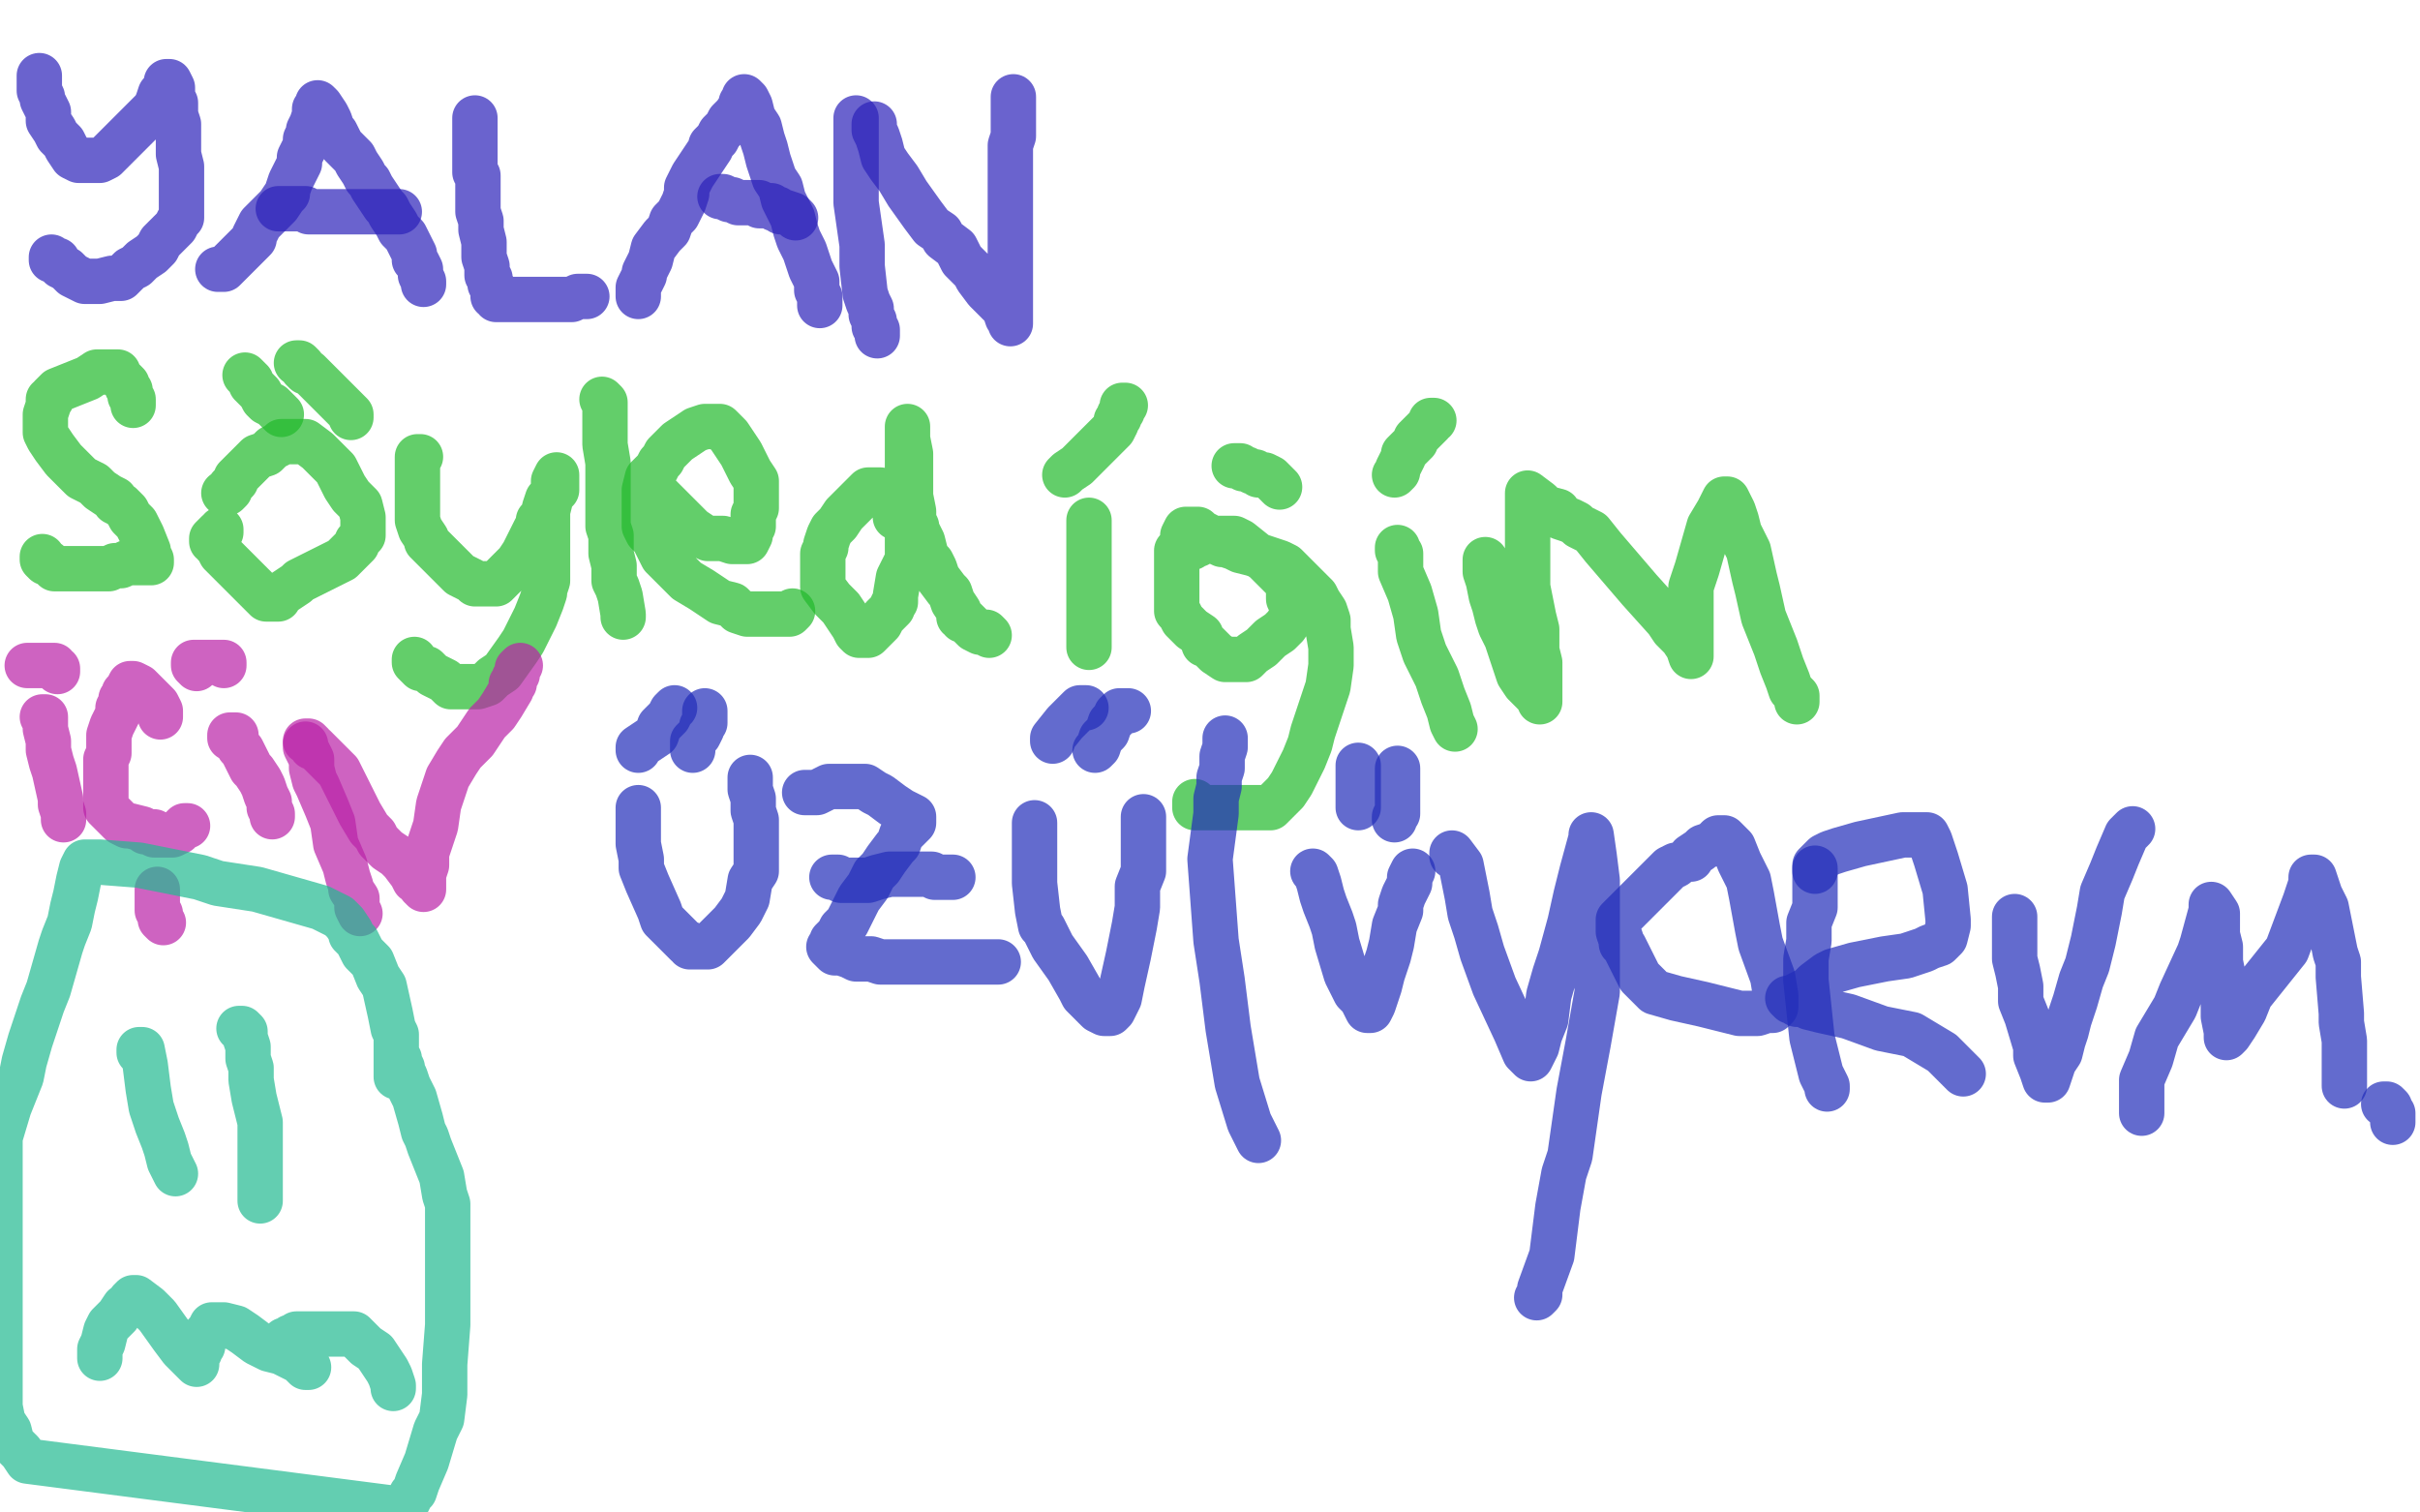 <?xml version="1.0" standalone="no"?>
<!DOCTYPE svg PUBLIC "-//W3C//DTD SVG 1.1//EN"
"http://www.w3.org/Graphics/SVG/1.1/DTD/svg11.dtd">

<svg width="800" height="500" version="1.1" xmlns="http://www.w3.org/2000/svg" xmlns:xlink="http://www.w3.org/1999/xlink" style="stroke-antialiasing: false"><desc>This SVG has been created on https://colorillo.com/</desc><rect x='0' y='0' width='800' height='500' style='fill: rgb(255,255,255); stroke-width:0' /><polyline points="13,25 13,26 13,26 13,28 13,28 13,30 13,30 14,32 14,32 14,33 14,33 15,35 15,35 16,37 16,37 16,40 16,40 18,43 18,43 19,45 21,47 22,49 24,52 26,53 28,53 30,53 31,53 33,53 35,52 36,51 39,48 41,46 43,44 45,42 47,40 51,36 52,34 53,31 55,29 55,27 56,27 57,29 57,32 58,34 58,38 59,41 59,44 59,51 60,55 60,59 60,62 60,69 60,72 59,73 58,75 54,79 53,80 52,82 50,84 47,86 45,88 43,89 40,92 37,92 33,93 31,93 28,93 26,92 24,91 23,90 22,89 20,88 19,86 18,86 17,86 17,85" style="fill: none; stroke: #2b22b9; stroke-width: 15; stroke-linejoin: round; stroke-linecap: round; stroke-antialiasing: false; stroke-antialias: 0; opacity: 0.7"/>
<polyline points="72,89 73,89 73,89 74,89 74,89 75,88 75,88 76,87 76,87 77,86 77,86 78,85 78,85 79,84 79,84 82,81 82,81 84,79 84,78 85,76 86,74 88,72 90,70 92,68 94,65 95,64 95,63 96,60 97,58 98,56 99,54 99,52 101,48 101,46 102,44 102,43 103,41 104,38 104,36 105,35 105,34 106,35 108,38 109,40 110,43 111,44 112,46 113,48 115,50 117,52 118,54 120,57 121,59 122,60 123,62 125,65 127,68 128,69 129,71 131,74 132,76 134,78 135,80 136,82 137,84 137,86 138,87 139,89 139,91 140,93 140,94" style="fill: none; stroke: #2b22b9; stroke-width: 15; stroke-linejoin: round; stroke-linecap: round; stroke-antialiasing: false; stroke-antialias: 0; opacity: 0.7"/>
<polyline points="132,70 131,70 131,70 130,70 130,70 129,70 129,70 128,70 128,70 127,70 127,70 126,70 126,70 125,70 125,70 123,70 123,70 121,70 119,70 116,70 112,70 110,70 107,70 105,70 102,70 101,69 100,69 97,69 95,69 93,69 92,69" style="fill: none; stroke: #2b22b9; stroke-width: 15; stroke-linejoin: round; stroke-linecap: round; stroke-antialiasing: false; stroke-antialias: 0; opacity: 0.7"/>
<polyline points="157,39 157,40 157,40 157,41 157,41 157,45 157,45 157,47 157,47 157,49 157,49 157,50 157,50 157,54 157,54 157,57 157,57 158,58 158,65 158,68 158,70 159,73 159,74 159,76 160,80 160,81 160,83 160,85 161,88 161,90 161,91 162,92 162,94 163,95 163,96 163,97 163,98 164,98 164,99 165,99 167,99 170,99 172,99 173,99 174,99 176,99 178,99 179,99 180,99 181,99 182,99 185,99 186,99 188,99 189,99 191,98 193,98 194,98" style="fill: none; stroke: #2b22b9; stroke-width: 15; stroke-linejoin: round; stroke-linecap: round; stroke-antialiasing: false; stroke-antialias: 0; opacity: 0.7"/>
<polyline points="211,98 211,97 211,97 211,95 211,95 213,91 213,91 213,90 213,90 214,88 214,88 215,86 215,86 216,82 216,82 219,78 219,78 221,76 222,73 224,71 226,67 227,64 227,62 228,60 229,58 231,55 233,52 235,49 235,48 237,46 238,44 240,42 241,40 243,38 245,35 245,34 246,33 246,32 247,33 248,35 249,39 251,42 252,46 253,49 254,53 256,59 258,62 259,66 262,72 263,76 264,79 266,83 267,86 268,89 269,91 270,93 270,96 271,98 271,99 271,101" style="fill: none; stroke: #2b22b9; stroke-width: 15; stroke-linejoin: round; stroke-linecap: round; stroke-antialiasing: false; stroke-antialias: 0; opacity: 0.7"/>
<polyline points="263,72 262,71 262,71 259,70 259,70 258,70 258,70 257,69 257,69 256,69 256,69 255,68 255,68 254,68 254,68 251,68 251,68 251,67 250,67 248,67 244,67 242,66 241,66 239,65 238,65" style="fill: none; stroke: #2b22b9; stroke-width: 15; stroke-linejoin: round; stroke-linecap: round; stroke-antialiasing: false; stroke-antialias: 0; opacity: 0.7"/>
<polyline points="283,39 283,42 283,42 283,44 283,44 283,45 283,45 283,46 283,46 283,48 283,48 283,52 283,52 283,57 283,57 283,67 283,67 284,74 285,81 285,88 286,97 287,100 288,102 288,104 289,106 289,108 290,109 290,111" style="fill: none; stroke: #2b22b9; stroke-width: 15; stroke-linejoin: round; stroke-linecap: round; stroke-antialiasing: false; stroke-antialias: 0; opacity: 0.7"/>
<polyline points="289,41 289,43 289,43 290,45 290,45 291,48 291,48 292,52 292,52 294,55 294,55 297,59 297,59 300,64 300,64 305,71 305,71 308,75 311,77 312,79 316,82 318,86 321,89 322,90 323,92 326,96 328,98 331,101 332,102 333,105 334,106 334,107 334,104 334,102 334,100 334,98 334,94 334,92 334,88 334,81 334,76 334,69 334,60 334,55 334,52 334,48 335,45 335,43 335,41 335,39 335,35 335,34 335,32" style="fill: none; stroke: #2b22b9; stroke-width: 15; stroke-linejoin: round; stroke-linecap: round; stroke-antialiasing: false; stroke-antialias: 0; opacity: 0.7"/>
<polyline points="44,134 44,132 44,132 43,131 43,131 43,130 43,130 43,129 43,129 42,128 42,128 42,127 42,127 41,126 41,126 39,124 39,124 39,123 38,123 37,123 36,123 35,123 32,123 29,125 24,127 19,129 18,130 17,131 17,132 16,132 16,133 16,134 15,137 15,139 15,140 15,143 16,145 18,148 21,152 25,156 27,158 29,159 31,160 33,162 36,164 38,165 38,166 40,167 42,169 43,171 45,173 47,177 49,182 49,183 50,185 50,186 49,186 48,186 47,186 46,186 45,186 44,186 42,186 40,187 38,187 36,188 33,188 31,188 30,188 29,188 28,188 27,188 25,188 24,188 22,188 21,188 20,188 19,188 18,188 16,186 15,186 14,185 14,184" style="fill: none; stroke: #22b92c; stroke-width: 15; stroke-linejoin: round; stroke-linecap: round; stroke-antialiasing: false; stroke-antialias: 0; opacity: 0.7"/>
<polyline points="74,163 75,163 75,163 76,162 76,162 76,161 76,161 77,160 77,160 78,159 78,159 78,158 78,158 79,157 79,157 81,155 81,155 83,153 83,153 85,151 88,150 89,149 90,148 92,147 93,146 96,146 97,146 101,146 105,149 107,151 108,152 111,155 114,161 116,164 117,165 119,167 120,171 120,172 120,173 120,174 120,175 120,177 119,178 118,179 118,180 115,183 113,185 111,186 109,187 103,190 99,192 98,193 95,195 92,197 92,198 91,198 90,198 89,198 88,198 87,197 86,196 84,194 82,192 80,190 79,189 77,187 75,185 73,183 72,181 71,180 71,179 70,179 70,178 71,177 72,176 73,176 73,175" style="fill: none; stroke: #22b92c; stroke-width: 15; stroke-linejoin: round; stroke-linecap: round; stroke-antialiasing: false; stroke-antialias: 0; opacity: 0.7"/>
<polyline points="81,124 82,125 82,125 83,126 83,126 83,127 83,127 84,128 84,128 85,129 85,129 86,130 86,130 87,132 87,132 88,133 88,133 90,134 93,137" style="fill: none; stroke: #22b92c; stroke-width: 15; stroke-linejoin: round; stroke-linecap: round; stroke-antialiasing: false; stroke-antialias: 0; opacity: 0.7"/>
<polyline points="98,120 99,120 99,120 100,121 100,121 100,122 100,122 101,123 101,123 102,123 102,123 103,124 103,124 104,125 104,125 106,127 106,127 108,129 110,131 113,134 115,136 116,137 116,138" style="fill: none; stroke: #22b92c; stroke-width: 15; stroke-linejoin: round; stroke-linecap: round; stroke-antialiasing: false; stroke-antialias: 0; opacity: 0.7"/>
<polyline points="139,151 138,151 138,151 138,152 138,152 138,153 138,153 138,154 138,154 138,155 138,155 138,156 138,156 138,157 138,157 138,158 138,158 138,160 138,160 138,162 138,164 138,166 138,168 138,169 138,170 138,172 139,175 141,178 141,179 143,181 145,183 148,186 150,188 152,190 154,191 156,192 157,193 158,193 159,193 160,193 161,193 162,193 164,193 167,190 169,188 171,186 173,183 175,179 177,175 178,174 178,173 178,172 179,171 180,169 180,168 181,165 184,162 184,161 184,159 184,158 184,157 183,159 183,162 182,165 181,169 181,172 181,174 181,179 181,182 181,183 181,189 181,192 180,195 180,196 179,199 177,204 175,208 173,212 171,215 166,222 163,224 161,226 158,227 157,227 156,227 155,227 153,227 151,227 149,227 147,225 143,223 141,221 139,221 138,220 137,219 137,218" style="fill: none; stroke: #22b92c; stroke-width: 15; stroke-linejoin: round; stroke-linecap: round; stroke-antialiasing: false; stroke-antialias: 0; opacity: 0.7"/>
<polyline points="199,132 200,133 200,133 200,135 200,135 200,137 200,137 200,139 200,139 200,141 200,141 200,145 200,145 200,147 200,147 201,153 201,153 201,157 201,157 201,161 201,165 201,169 201,174 202,177 202,183 203,187 203,192 204,194 205,197 206,203 206,204" style="fill: none; stroke: #22b92c; stroke-width: 15; stroke-linejoin: round; stroke-linecap: round; stroke-antialiasing: false; stroke-antialias: 0; opacity: 0.7"/>
<polyline points="217,164 218,164 218,164 219,165 219,165 220,166 220,166 221,167 221,167 222,168 222,168 223,169 223,169 224,170 224,170 226,172 226,172 228,174 228,174 229,175 232,177 234,178 237,178 239,178 242,179 245,179 247,179 248,177 248,175 249,174 249,173 249,170 250,168 250,164 250,160 250,159 248,156 245,150 243,147 241,144 239,142 238,141 237,141 236,141 235,141 233,141 230,142 227,144 224,146 223,147 220,150 219,152 218,153 217,155 214,158 213,162 213,164 213,166 213,168 213,174 214,176 216,178 219,184 221,186 224,189 225,190 227,192 232,195 238,199 242,200 244,202 247,203 249,203 252,203 255,203 258,203 259,203 261,203 262,202" style="fill: none; stroke: #22b92c; stroke-width: 15; stroke-linejoin: round; stroke-linecap: round; stroke-antialiasing: false; stroke-antialias: 0; opacity: 0.7"/>
<polyline points="296,171 296,168 296,168 295,167 295,167 294,166 294,166 293,165 293,165 293,164 293,164 292,163 292,163 291,162 290,162 289,162 288,162 287,162 286,163 285,164 284,165 283,166 282,167 281,168 279,170 277,173 275,175 274,177 273,180 273,181 272,183 272,185 272,188 272,190 272,192 272,194 275,198 277,200 278,201 282,207 283,209 284,210 286,210 287,210 288,209 289,208 290,207 291,206 292,204 293,203 294,202 295,201 295,200 296,199 296,197 297,191 300,185 300,181 300,177 300,168 301,163 301,159 301,150 300,145 300,142 300,141 300,143 300,145 300,146 300,148 300,150 300,152 300,155 301,162 301,164 302,169 302,172 303,174 303,175 305,179 306,183 307,185 308,186 309,188 310,191 313,195 314,196 315,199 317,202 317,203 317,204 318,204 318,205 319,205 320,206 321,207 322,208 324,209 325,209 326,209 327,210" style="fill: none; stroke: #22b92c; stroke-width: 15; stroke-linejoin: round; stroke-linecap: round; stroke-antialiasing: false; stroke-antialias: 0; opacity: 0.7"/>
<polyline points="360,172 360,176 360,176 360,180 360,180 360,183 360,183 360,186 360,186 360,190 360,190 360,192 360,192 360,196 360,196 360,201 360,201 360,204 360,207 360,210 360,212 360,213 360,214" style="fill: none; stroke: #22b92c; stroke-width: 15; stroke-linejoin: round; stroke-linecap: round; stroke-antialiasing: false; stroke-antialias: 0; opacity: 0.7"/>
<polyline points="372,134 371,134 371,134 371,135 371,135 371,136 371,136 370,137 370,137 370,138 370,138 369,139 369,139 369,140 369,140 368,142 368,142 366,144 364,146 362,148 359,151 357,153 356,154 353,156 352,157" style="fill: none; stroke: #22b92c; stroke-width: 15; stroke-linejoin: round; stroke-linecap: round; stroke-antialiasing: false; stroke-antialias: 0; opacity: 0.7"/>
<polyline points="394,181 394,180 394,180 395,180 395,180 396,180 396,180 397,179 397,179 398,179 398,179 399,178 399,178 400,178 400,178 403,178 403,178 405,178 405,178 406,178 408,178 410,179 415,183 418,185 420,187 422,189 425,192 426,194 426,195 426,198 427,200 427,201 427,202 427,204 425,207 423,209 420,211 419,212 417,214 414,216 412,218 411,218 409,218 405,218 402,216 399,213 398,213 397,210 394,208 393,207 391,205 390,203 389,202 389,201 389,200 389,197 389,195 389,193 389,189 389,184 389,182 390,181 391,179 391,177 392,175 395,175 396,175 397,176 399,177 400,178 401,179 402,179 404,180 405,180 408,181 410,182 414,183 417,184 420,185 423,186 425,187 427,189 429,191 432,194 434,196 435,197 436,199 438,202 439,205 439,206 439,208 440,214 440,217 440,220 439,227 436,236 434,242 433,246 431,251 427,259 425,262 423,264 421,266 420,267 419,267 416,267 413,267 408,267 404,267 401,267 397,267 395,267 395,266 395,265" style="fill: none; stroke: #22b92c; stroke-width: 15; stroke-linejoin: round; stroke-linecap: round; stroke-antialiasing: false; stroke-antialias: 0; opacity: 0.7"/>
<polyline points="423,161 422,160 422,160 420,158 420,158 418,157 418,157 417,157 417,157 416,157 416,157 415,156 414,156 412,155 411,155 410,154 409,154 408,154" style="fill: none; stroke: #22b92c; stroke-width: 15; stroke-linejoin: round; stroke-linecap: round; stroke-antialiasing: false; stroke-antialias: 0; opacity: 0.7"/>
<polyline points="462,181 462,182 462,182 463,183 463,183 463,184 463,184 463,185 463,185 463,187 463,187 463,189 463,189 466,196 466,196 468,203 468,203 469,210 471,216 475,224 477,230 479,235 480,239 481,241" style="fill: none; stroke: #22b92c; stroke-width: 15; stroke-linejoin: round; stroke-linecap: round; stroke-antialiasing: false; stroke-antialias: 0; opacity: 0.7"/>
<polyline points="474,139 473,139 473,139 473,140 473,140 471,142 471,142 470,143 470,143 469,144 469,144 468,145 468,145 468,146 468,146 466,148 466,148 464,150 464,151 462,155 462,156 461,157" style="fill: none; stroke: #22b92c; stroke-width: 15; stroke-linejoin: round; stroke-linecap: round; stroke-antialiasing: false; stroke-antialias: 0; opacity: 0.7"/>
<polyline points="491,185 491,189 491,189 492,192 492,192 493,197 493,197 494,200 494,200 495,204 495,204 496,207 496,207 498,211 498,211 500,217 500,217 502,223 502,223 504,226 506,228 509,231 509,232 509,229 509,224 509,219 508,215 508,211 508,208 507,204 505,194 505,188 505,184 505,174 505,167 505,164 505,163 509,166 511,168 515,169 516,171 519,172 521,173 522,174 526,176 530,181 536,188 542,195 551,205 553,208 554,209 556,211 558,214 559,217 559,216 559,215 559,214 559,211 559,208 559,205 559,201 559,194 561,188 563,181 565,174 568,169 569,167 570,165 571,165 572,167 573,169 574,172 575,176 578,182 580,191 581,195 583,204 587,214 589,220 591,225 592,228 594,230 594,231 594,232" style="fill: none; stroke: #22b92c; stroke-width: 15; stroke-linejoin: round; stroke-linecap: round; stroke-antialiasing: false; stroke-antialias: 0; opacity: 0.7"/>
<polyline points="14,237 15,237 15,237 15,238 15,238 15,241 15,241 16,245 16,245 16,248 16,248 17,252 17,252 18,255 18,255 20,264 20,264 20,266 20,266 21,269 21,271" style="fill: none; stroke: #b922a7; stroke-width: 15; stroke-linejoin: round; stroke-linecap: round; stroke-antialiasing: false; stroke-antialias: 0; opacity: 0.7"/>
<polyline points="19,222 19,221 19,221 18,221 18,221 18,220 17,220 16,220 15,220 14,220 13,220 12,220 11,220 10,220 9,220" style="fill: none; stroke: #b922a7; stroke-width: 15; stroke-linejoin: round; stroke-linecap: round; stroke-antialiasing: false; stroke-antialias: 0; opacity: 0.7"/>
<polyline points="53,237 53,235 53,235 52,233 52,233 51,232 51,232 50,231 50,231 49,230 49,230 48,229 48,229 47,228 47,228 46,227 46,227 44,226 43,226 42,228 41,229 41,230 40,231 40,232 40,233 39,234 39,236 38,238 37,240 36,243 36,245 36,247 36,249 35,251 35,253 35,255 35,256 35,258 35,261 35,263 35,265 35,267 36,268 37,269 38,270 39,271 40,272 42,273 43,273 47,274 48,275 49,275 50,275 51,275 51,276 52,276 53,276 54,276 55,276 56,276 57,276 59,275 60,274 61,273 62,273" style="fill: none; stroke: #b922a7; stroke-width: 15; stroke-linejoin: round; stroke-linecap: round; stroke-antialiasing: false; stroke-antialias: 0; opacity: 0.7"/>
<polyline points="52,294 52,295 52,295 52,296 52,296 52,297 52,297 52,298 52,298 52,299 52,299 52,300 52,300 52,301 52,301 53,302 53,302 53,303 53,303 53,304 54,305" style="fill: none; stroke: #b922a7; stroke-width: 15; stroke-linejoin: round; stroke-linecap: round; stroke-antialiasing: false; stroke-antialias: 0; opacity: 0.7"/>
<polyline points="76,244 76,243 76,243 77,243 77,243 78,243 78,243 78,244 78,244 79,247 79,247 80,248 80,248 81,250 81,250 82,252 83,254 84,255 86,258 87,260 88,263 89,265 89,267 90,269 90,270" style="fill: none; stroke: #b922a7; stroke-width: 15; stroke-linejoin: round; stroke-linecap: round; stroke-antialiasing: false; stroke-antialias: 0; opacity: 0.7"/>
<polyline points="74,220 74,219 74,219 73,219 73,219 72,219 72,219 71,219 71,219 70,219 70,219 69,219 69,219 68,219 68,219 67,219 66,219 65,219 64,219 64,220 65,221" style="fill: none; stroke: #b922a7; stroke-width: 15; stroke-linejoin: round; stroke-linecap: round; stroke-antialiasing: false; stroke-antialias: 0; opacity: 0.7"/>
<polyline points="101,246 101,247 101,247 102,249 102,249 103,251 103,251 103,254 103,254 104,258 104,258 105,260 105,260 108,267 108,267 110,272 110,272 111,279 114,286 115,290 116,293 116,294 118,297 118,300 119,302" style="fill: none; stroke: #b922a7; stroke-width: 15; stroke-linejoin: round; stroke-linecap: round; stroke-antialiasing: false; stroke-antialias: 0; opacity: 0.7"/>
<polyline points="101,245 102,245 102,245 103,246 103,246 103,247 103,247 104,247 104,247 105,248 105,248 106,249 106,249 107,250 107,250 108,251 108,251 112,255 113,257 117,265 119,269 122,274 124,276 125,278 128,281 131,283 133,285 136,289 137,291 138,291 139,292 139,293 140,294 140,293 140,289 141,286 141,282 142,279 143,276 144,273 145,266 147,260 148,257 151,252 153,249 155,247 157,245 159,242 161,239 163,237 164,236 166,233 169,228 169,226 170,226 170,225 170,224 171,223 171,222 171,221 172,220" style="fill: none; stroke: #b922a7; stroke-width: 15; stroke-linejoin: round; stroke-linecap: round; stroke-antialiasing: false; stroke-antialias: 0; opacity: 0.7"/>
<polyline points="211,267 211,269 211,269 211,270 211,270 211,271 211,271 211,272 211,272 211,273 211,273 211,274 211,274 211,276 211,276 211,279 211,279 212,284 212,284 212,287 214,292 218,301 219,304 220,305 223,308 225,310 227,312 228,312 228,313 229,313 230,313 232,313 234,313 237,310 239,308 240,307 242,305 245,301 247,297 248,291 250,288 250,282 250,278 250,277 250,274 250,271 249,268 249,267 249,264 248,261 248,259 248,257" style="fill: none; stroke: #222db9; stroke-width: 15; stroke-linejoin: round; stroke-linecap: round; stroke-antialiasing: false; stroke-antialias: 0; opacity: 0.7"/>
<polyline points="223,234 222,235 222,235 221,237 221,237 220,238 220,238 219,239 219,239 218,240 218,240 217,243 217,243 214,245 214,245 211,247 211,247 211,248" style="fill: none; stroke: #222db9; stroke-width: 15; stroke-linejoin: round; stroke-linecap: round; stroke-antialiasing: false; stroke-antialias: 0; opacity: 0.7"/>
<polyline points="233,235 233,237 233,237 233,238 233,238 233,239 233,239 232,240 232,240 232,241 232,241 231,243 231,243 229,245 229,245 229,247 229,248" style="fill: none; stroke: #222db9; stroke-width: 15; stroke-linejoin: round; stroke-linecap: round; stroke-antialiasing: false; stroke-antialias: 0; opacity: 0.7"/>
<polyline points="266,262 267,262 267,262 270,262 270,262 272,261 272,261 274,260 274,260 276,260 276,260 277,260 277,260 280,260 280,260 284,260 284,260 286,260 289,262 291,263 295,266 298,268 300,269 302,270 302,271 302,272 301,273 299,275 298,276 297,279 296,280 293,284 291,287 289,289 287,293 284,297 281,303 280,305 278,307 277,309 276,310 275,311 275,312 275,313 274,313 276,315 278,315 281,316 283,317 286,317 288,317 291,318 293,318 294,318 297,318 299,318 305,318 312,318 320,318 329,318 330,318" style="fill: none; stroke: #222db9; stroke-width: 15; stroke-linejoin: round; stroke-linecap: round; stroke-antialiasing: false; stroke-antialias: 0; opacity: 0.7"/>
<polyline points="315,290 314,290 314,290 313,290 313,290 311,290 311,290 309,290 309,290 308,289 308,289 307,289 307,289 306,289 306,289 302,289 302,289 299,289 297,289 296,289 294,289 290,290 287,291 286,291 285,291 284,291 283,291 282,291 281,291 280,291 278,291 277,290 275,290" style="fill: none; stroke: #222db9; stroke-width: 15; stroke-linejoin: round; stroke-linecap: round; stroke-antialiasing: false; stroke-antialias: 0; opacity: 0.7"/>
<polyline points="342,272 342,274 342,274 342,276 342,276 342,279 342,279 342,283 342,283 342,288 342,288 342,292 342,292 343,301 343,301 344,306 344,306 345,307 348,313 353,320 357,327 358,329 360,331 363,334 365,335 366,335 367,335 368,334 370,330 371,325 373,316 375,306 376,300 376,293 378,288 378,280 378,276 378,274 378,270" style="fill: none; stroke: #222db9; stroke-width: 15; stroke-linejoin: round; stroke-linecap: round; stroke-antialiasing: false; stroke-antialias: 0; opacity: 0.7"/>
<polyline points="373,235 372,235 372,235 371,235 371,235 370,235 370,235 369,236 369,236 369,237 369,237 368,238 368,238 367,239 367,239 366,242 366,242 364,244 363,247 362,248" style="fill: none; stroke: #222db9; stroke-width: 15; stroke-linejoin: round; stroke-linecap: round; stroke-antialiasing: false; stroke-antialias: 0; opacity: 0.7"/>
<polyline points="359,234 358,234 358,234 357,234 357,234 356,235 356,235 355,236 355,236 354,237 354,237 353,238 353,238 352,239 352,239 348,244 348,244 348,245" style="fill: none; stroke: #222db9; stroke-width: 15; stroke-linejoin: round; stroke-linecap: round; stroke-antialiasing: false; stroke-antialias: 0; opacity: 0.7"/>
<polyline points="405,244 405,247 405,247 404,250 404,250 404,254 404,254 403,257 403,257 403,260 403,260 402,264 402,264 402,269 402,269 400,284 400,284 402,311 404,324 406,340 409,358 413,371 415,375 416,377" style="fill: none; stroke: #222db9; stroke-width: 15; stroke-linejoin: round; stroke-linecap: round; stroke-antialiasing: false; stroke-antialias: 0; opacity: 0.7"/>
<polyline points="434,288 435,289 435,289 436,292 436,292 437,296 437,296 438,299 438,299 440,304 440,304 441,307 441,307 442,312 442,312 445,322 445,322 448,328 450,330 451,332 452,334 453,334 454,332 455,329 456,326 457,322 458,319 459,316 460,312 461,306 463,301 463,299 464,296 466,292 466,290 467,288" style="fill: none; stroke: #222db9; stroke-width: 15; stroke-linejoin: round; stroke-linecap: round; stroke-antialiasing: false; stroke-antialias: 0; opacity: 0.7"/>
<polyline points="462,254 462,257 462,257 462,259 462,259 462,260 462,260 462,262 462,262 462,263 462,263 462,264 462,264 462,265 462,265 462,268 462,268 462,269 461,270 461,271" style="fill: none; stroke: #222db9; stroke-width: 15; stroke-linejoin: round; stroke-linecap: round; stroke-antialiasing: false; stroke-antialias: 0; opacity: 0.7"/>
<polyline points="449,253 449,255 449,255 449,257 449,257 449,258 449,258 449,260 449,260 449,262 449,262 449,263 449,263 449,264 449,264 449,266 449,266 449,267" style="fill: none; stroke: #222db9; stroke-width: 15; stroke-linejoin: round; stroke-linecap: round; stroke-antialiasing: false; stroke-antialias: 0; opacity: 0.7"/>
<polyline points="480,283 480,282 480,282 483,286 483,286 484,291 484,291 485,296 485,296 486,302 486,302 488,308 488,308 490,315 490,315 494,326 501,341 504,348 505,349 506,350 508,346 509,342 511,337 512,329 514,322 516,316 519,305 521,296 523,288 526,277 526,276 527,283 528,291 528,299 528,312 528,320 528,328 525,345 522,361 519,382 517,388 515,399 513,415 509,426 509,428 508,429" style="fill: none; stroke: #222db9; stroke-width: 15; stroke-linejoin: round; stroke-linecap: round; stroke-antialiasing: false; stroke-antialias: 0; opacity: 0.7"/>
<polyline points="559,284 559,283 559,283 562,281 562,281 563,280 563,280 566,279 566,279 567,278 567,278 568,277 568,277 570,277 570,277 573,280 575,285 578,291 579,296 581,307 582,312 586,323 587,329 587,331 587,332 587,333 586,334 584,334 581,335 575,335 563,332 554,330 547,328 545,326 542,323 539,317 537,313 536,312 536,311 535,308 535,305 535,304 537,302 540,299 542,297 544,295 546,293 548,291 551,288 552,287 554,286" style="fill: none; stroke: #222db9; stroke-width: 15; stroke-linejoin: round; stroke-linecap: round; stroke-antialiasing: false; stroke-antialias: 0; opacity: 0.7"/>
<polyline points="600,287 600,290 600,290 600,295 600,295 600,300 600,300 598,305 598,305 598,311 598,311 597,317 597,317 597,324 597,324 599,343 599,343 601,351 601,351 602,355 604,359 604,360" style="fill: none; stroke: #222db9; stroke-width: 15; stroke-linejoin: round; stroke-linecap: round; stroke-antialiasing: false; stroke-antialias: 0; opacity: 0.7"/>
<polyline points="600,288 600,286 600,286 601,285 601,285 602,284 602,284 603,283 603,283 605,282 605,282 608,281 608,281 615,279 615,279 629,276 629,276 636,276 637,276 638,278 640,284 643,294 644,304 644,306 643,310 641,312 638,313 636,314 630,316 623,317 613,319 606,321 604,322 600,325 598,327 594,329 592,330 591,330 592,331 593,331 594,332 596,332 598,333 602,334 611,336 622,340 632,342 637,345 642,348 644,350 646,352 648,354 649,355" style="fill: none; stroke: #222db9; stroke-width: 15; stroke-linejoin: round; stroke-linecap: round; stroke-antialiasing: false; stroke-antialias: 0; opacity: 0.7"/>
<polyline points="666,303 666,307 666,307 666,312 666,312 666,317 666,317 667,321 667,321 668,326 668,326 668,331 668,331 670,336 670,336 673,346 673,346 673,349 673,349 675,354 676,357 677,357 678,354 679,351 681,348 682,344 683,341 684,337 686,331 688,324 690,319 692,311 694,301 695,295 698,288 700,283 703,276 705,274" style="fill: none; stroke: #222db9; stroke-width: 15; stroke-linejoin: round; stroke-linecap: round; stroke-antialiasing: false; stroke-antialias: 0; opacity: 0.7"/>
<polyline points="708,368 708,365 708,365 708,364 708,364 708,363 708,363 708,361 708,361 708,359 708,359 708,357 708,357 711,350 711,350 713,343 713,343 719,333 721,328 727,315 728,312 731,301 731,300 731,299 733,302 733,309 734,313 734,318 735,323 735,336 736,341 736,343 737,342 739,339 742,334 744,329 748,324 752,319 756,314 762,298 764,292 764,291 764,290 765,290 767,296 769,300 770,305 771,310 772,315 773,318 773,323 774,335 774,338 775,344 775,348 775,350 775,352 775,354 775,358 775,359" style="fill: none; stroke: #222db9; stroke-width: 15; stroke-linejoin: round; stroke-linecap: round; stroke-antialiasing: false; stroke-antialias: 0; opacity: 0.7"/>
<polyline points="788,365 789,365 789,365 790,366 790,366 790,367 790,367 791,368 791,368 791,369 791,369 791,370 791,370 791,371" style="fill: none; stroke: #222db9; stroke-width: 15; stroke-linejoin: round; stroke-linecap: round; stroke-antialiasing: false; stroke-antialias: 0; opacity: 0.7"/>
<polyline points="46,348 46,347 46,347 47,347 47,347 48,352 48,352 49,360 49,360 50,366 50,366 52,372 52,372 54,377 54,377 55,380 55,380 56,384 57,386 58,388" style="fill: none; stroke: #22b991; stroke-width: 15; stroke-linejoin: round; stroke-linecap: round; stroke-antialiasing: false; stroke-antialias: 0; opacity: 0.7"/>
<polyline points="79,340 80,340 80,340 81,341 81,341 81,343 81,343 82,346 82,346 82,350 82,350 83,353 83,353 83,357 83,357 84,363 84,363 86,371 86,371 86,380 86,387 86,394 86,397" style="fill: none; stroke: #22b991; stroke-width: 15; stroke-linejoin: round; stroke-linecap: round; stroke-antialiasing: false; stroke-antialias: 0; opacity: 0.7"/>
<polyline points="33,449 33,446 33,446 34,444 34,444 35,440 35,440 36,438 36,438 37,437 37,437 38,436 38,436 39,435 39,435 41,432 41,432 43,431 43,430 44,429 45,429 49,432 52,435 57,442 60,446 62,448 63,449 64,450 65,451 65,448 66,447 66,446 67,445 67,443 68,442 68,441 69,440 70,438 71,438 74,438 78,439 81,441 85,444 89,446 93,447 99,450 101,451 102,452 101,452 100,451 99,450 98,449 97,448 96,447 95,446 94,444 94,443 95,443 96,442 97,442 98,441 101,441 102,441 104,441 105,441 107,441 108,441 110,441 113,441 115,441 117,441 119,443 121,445 124,447 126,450 128,453 129,455 130,458 130,459" style="fill: none; stroke: #22b991; stroke-width: 15; stroke-linejoin: round; stroke-linecap: round; stroke-antialiasing: false; stroke-antialias: 0; opacity: 0.7"/>
<polyline points="131,356 131,355 131,355 131,354 131,354 131,353 131,353 131,352 131,352 131,351 131,351 131,350 131,350 131,349 131,348 131,347 131,346 131,345 131,342 130,340 129,335 127,326 125,323 123,318 120,315 118,311 116,309 116,308 114,305 112,303 110,302 106,300 99,298 85,294 72,292 66,290 46,286 33,285 29,285 28,285 27,287 26,291 25,296 24,300 23,305 21,310 20,313 18,320 16,327 14,332 10,344 8,351 7,356 3,366 0,376 0,465 1,470 3,473 4,477 7,480 9,483 133,499 134,498 135,496 136,494 137,493 138,490 141,483 144,473 146,469 147,461 147,451 148,438 148,430 148,423 148,415 148,405 148,398 147,395 146,389 142,379 141,376 140,374 139,370 137,363 135,359 134,356 133,354 133,353 132,351 132,350 131,349" style="fill: none; stroke: #22b991; stroke-width: 15; stroke-linejoin: round; stroke-linecap: round; stroke-antialiasing: false; stroke-antialias: 0; opacity: 0.7"/>
</svg>
